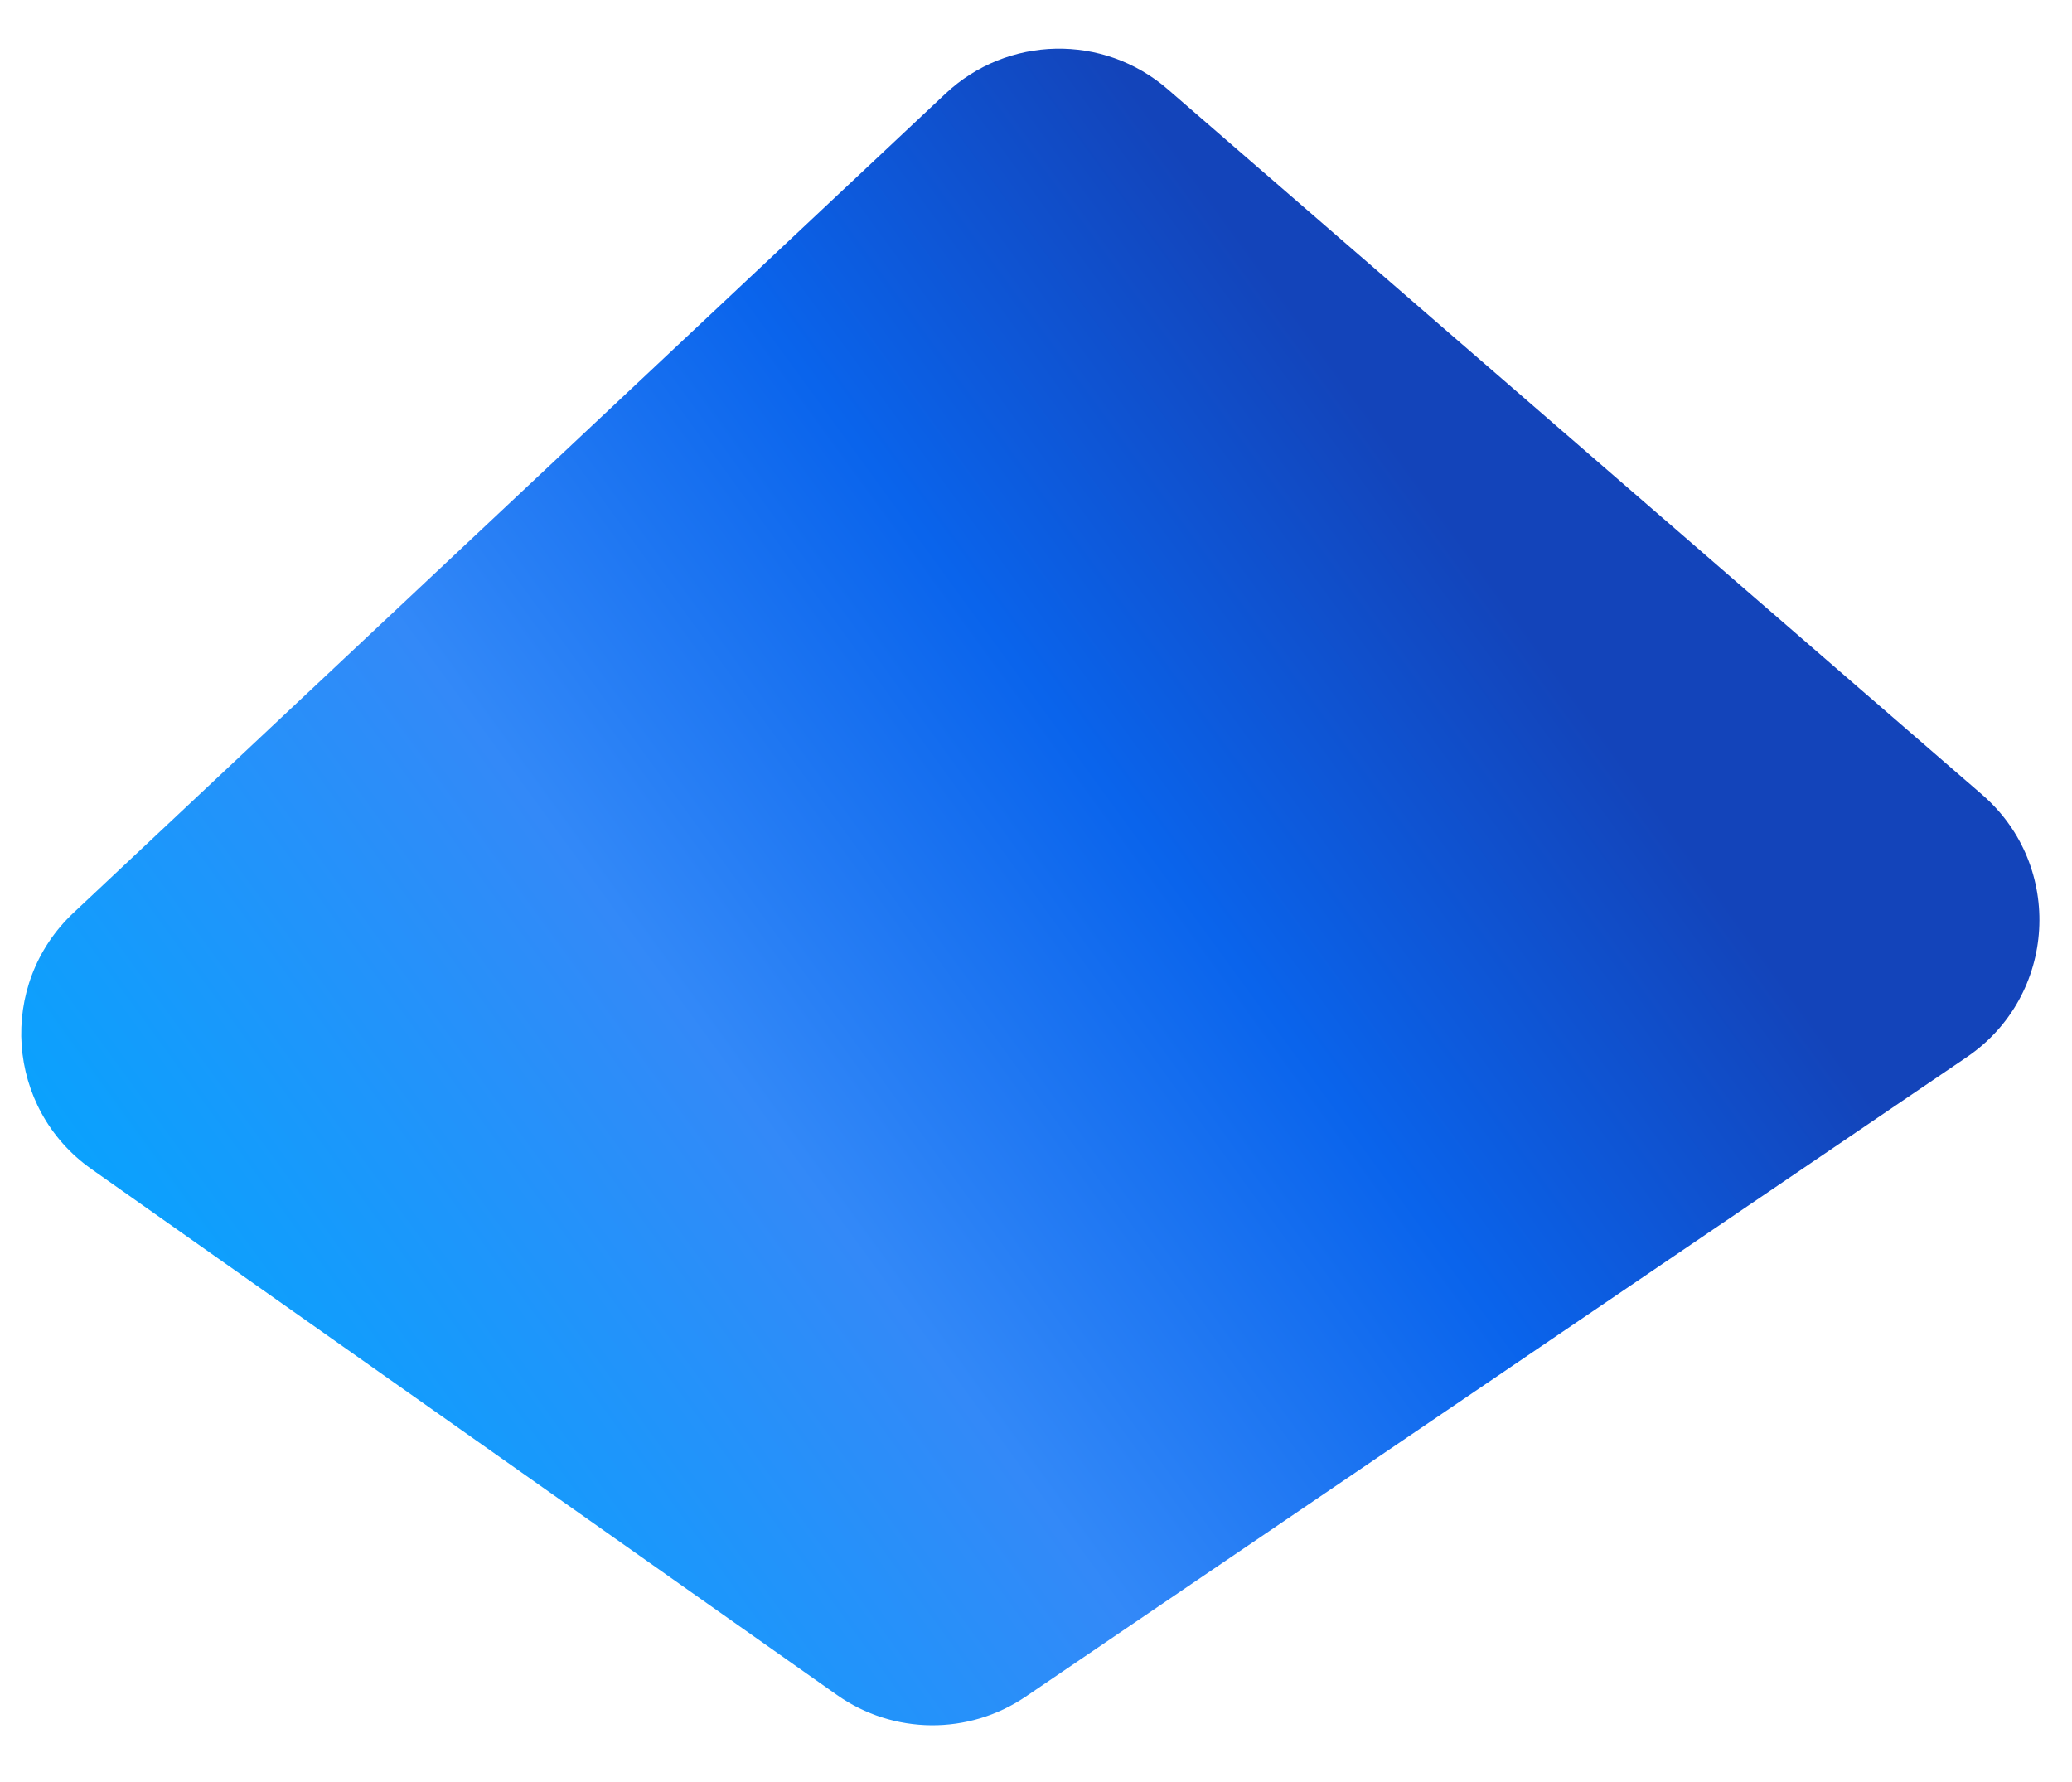 <?xml version="1.0" encoding="UTF-8"?> <svg xmlns="http://www.w3.org/2000/svg" width="750" height="645" viewBox="0 0 750 645" fill="none"><g clip-path="url(#clip0_2057_4)"><path d="M342.265 33.878C364.679 12.823 399.382 12.123 422.627 32.256L717.488 287.64C747.279 313.443 744.526 360.471 711.928 382.621L371.266 614.095C350.595 628.141 323.382 627.903 302.96 613.498L33.108 423.148C2.07 401.253 -1.072 356.392 26.613 330.386L342.265 33.878Z" fill="url(#paint0_linear_2057_4)"></path></g><defs><linearGradient id="paint0_linear_2057_4" x1="3.884" y1="383.306" x2="436.599" y2="67.669" gradientUnits="userSpaceOnUse"><stop stop-color="#0BA1FD"></stop><stop offset="0.385" stop-color="#3389F8"></stop><stop offset="0.707" stop-color="#0A64EC"></stop><stop offset="1" stop-color="#1344BA"></stop></linearGradient><clipPath id="clip0_2057_4"><rect width="750" height="645" fill="white"></rect></clipPath></defs></svg> 